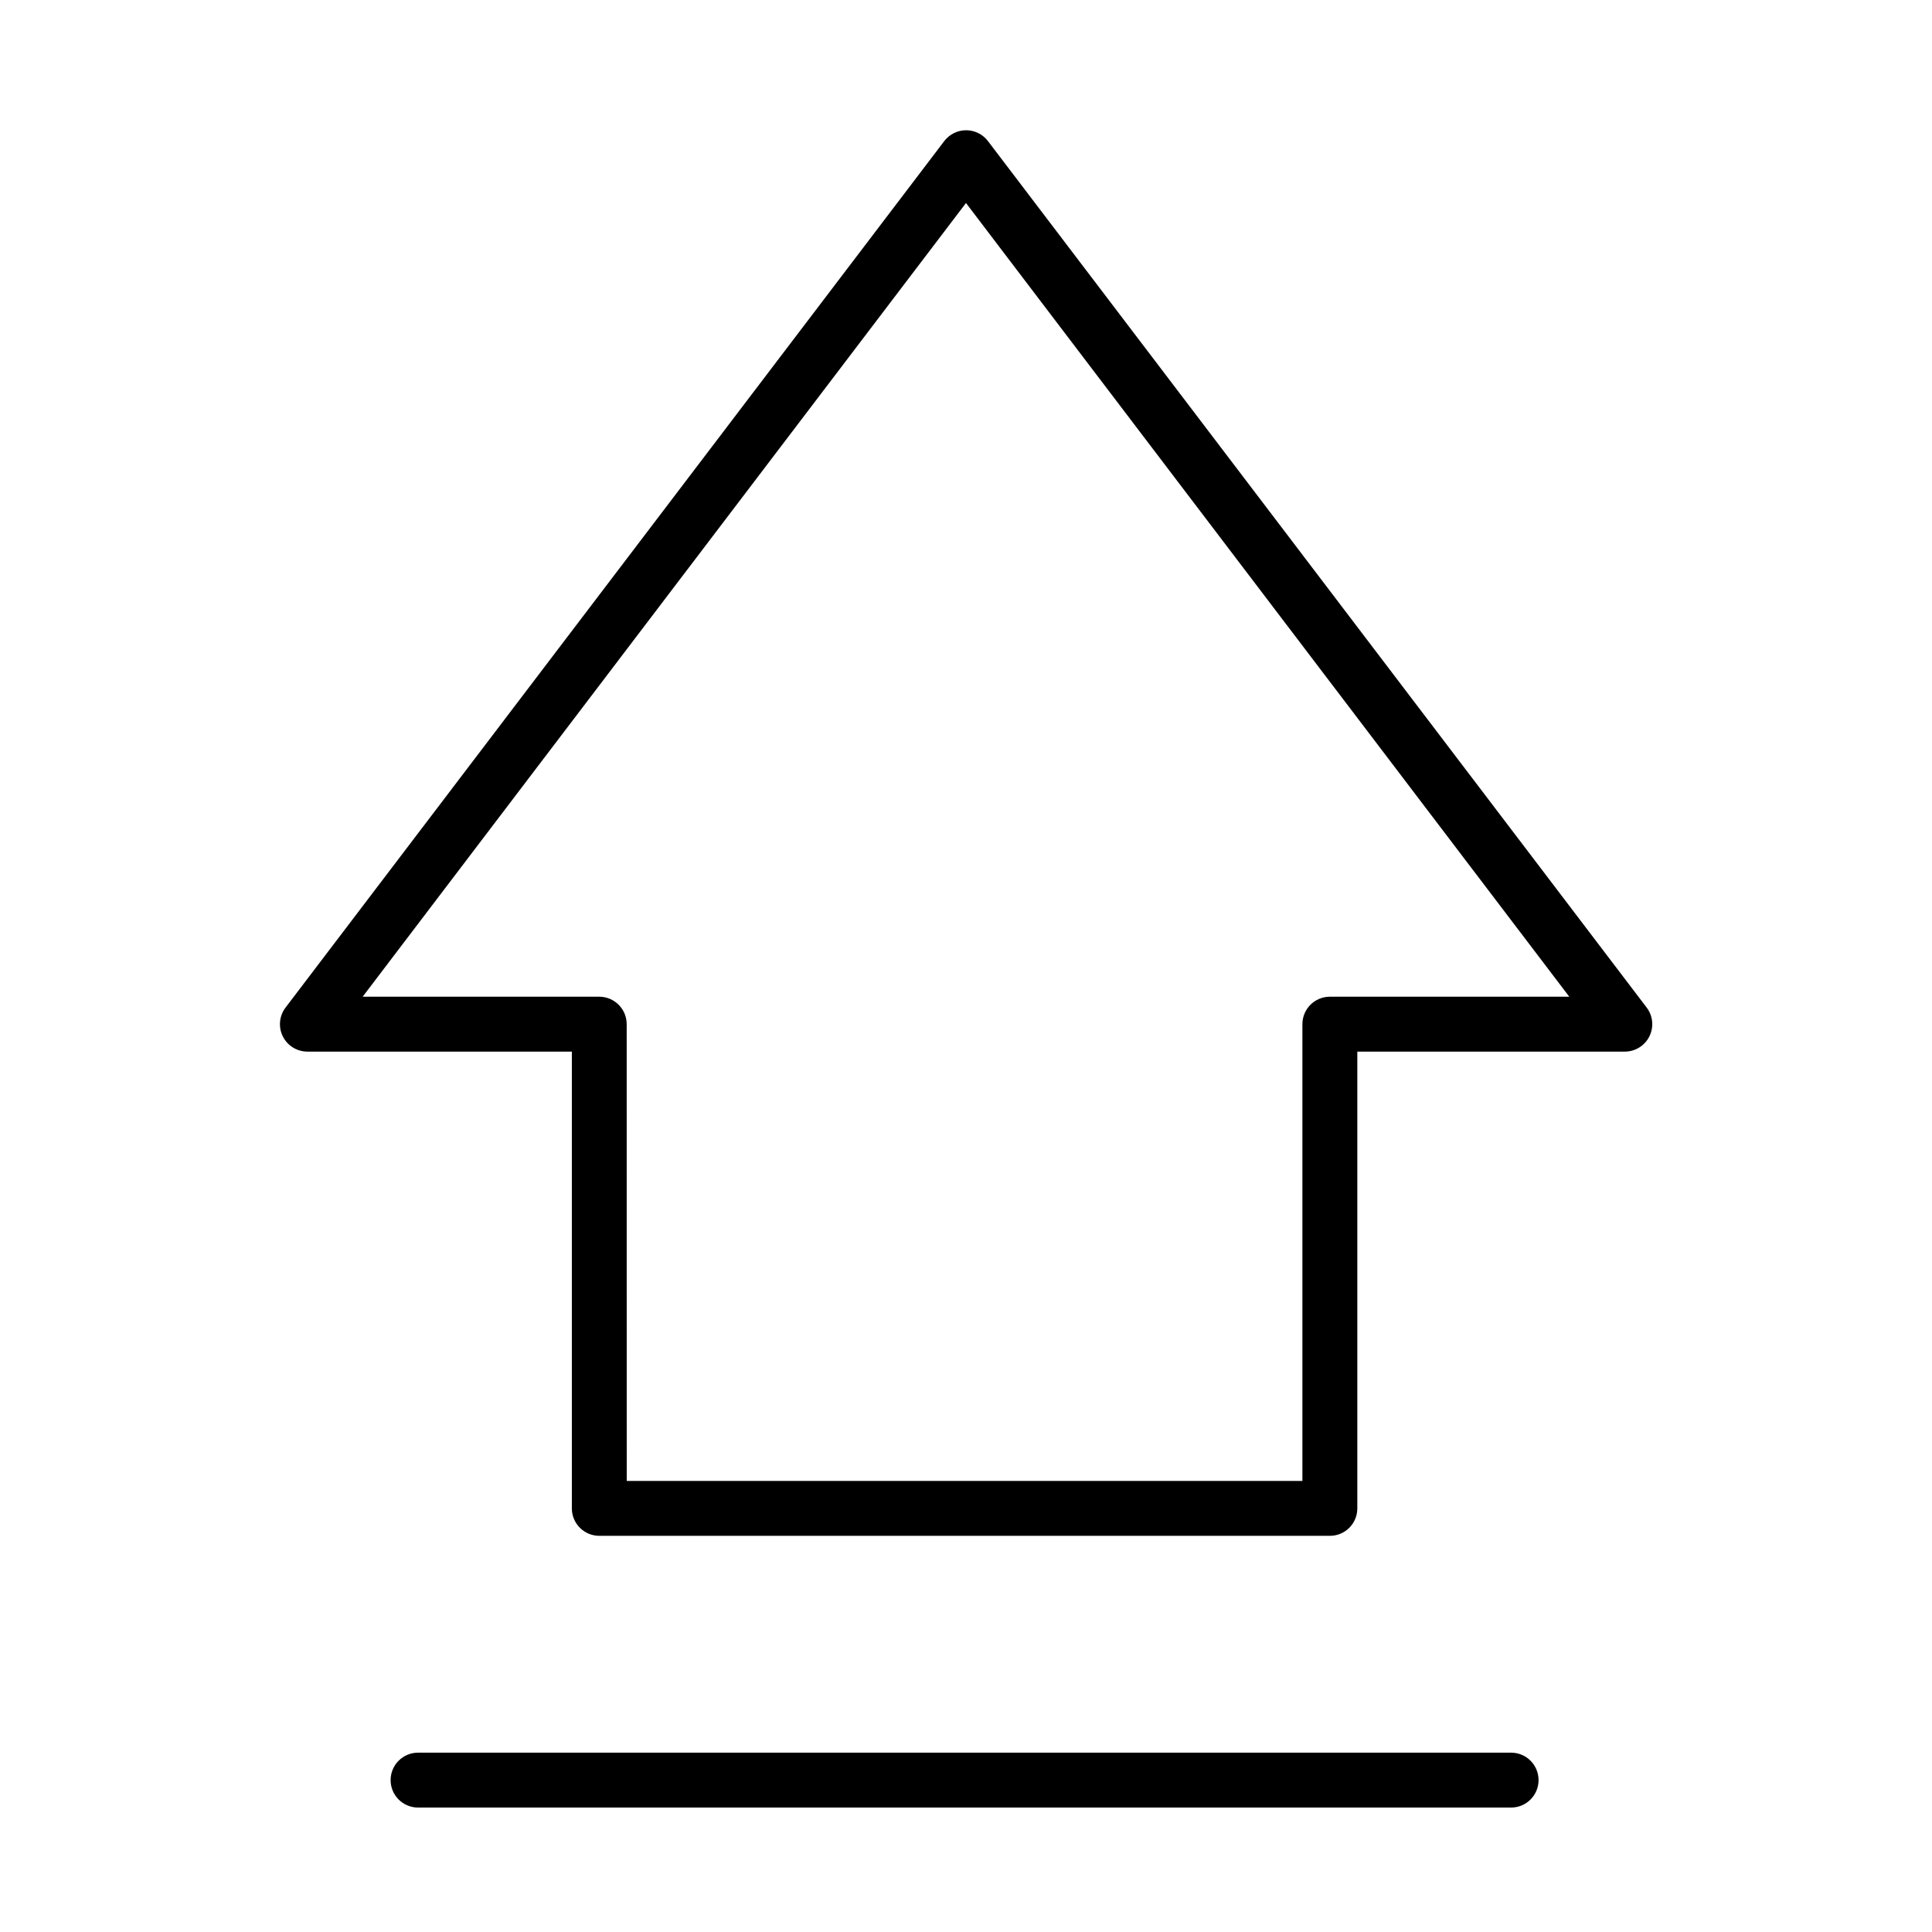 <?xml version="1.0" encoding="UTF-8"?>
<!-- The Best Svg Icon site in the world: iconSvg.co, Visit us! https://iconsvg.co -->
<svg fill="#000000" width="800px" height="800px" version="1.1" viewBox="144 144 512 512" xmlns="http://www.w3.org/2000/svg">
 <g>
  <path d="m496.43 551.01h-193.61c-4.016 0-7.273-3.254-7.273-7.273v-121.05h-70.09c-2.762-0.004-5.285-1.57-6.512-4.043-1.227-2.473-0.945-5.43 0.727-7.629l174.57-229.63h-0.004c1.379-1.805 3.519-2.867 5.789-2.867 2.269 0 4.414 1.062 5.789 2.867l174.57 229.63c1.668 2.199 1.949 5.156 0.723 7.629-1.227 2.473-3.746 4.039-6.508 4.043h-70.898v121.05c0.004 1.93-0.762 3.781-2.129 5.148-1.363 1.363-3.215 2.129-5.144 2.125zm-186.34-14.547h179.06v-121.05c0.004-4.016 3.258-7.269 7.273-7.273h63.453l-159.88-210.34-159.89 210.34h62.699c4.016 0.004 7.269 3.258 7.273 7.273z"/>
  <path d="m544.46 623.02h-289.67c-4.016 0-7.273-3.258-7.273-7.273 0-4.019 3.258-7.273 7.273-7.273h289.67c4.019 0 7.273 3.254 7.273 7.273 0 4.016-3.254 7.273-7.273 7.273z"/>
 </g>
</svg>